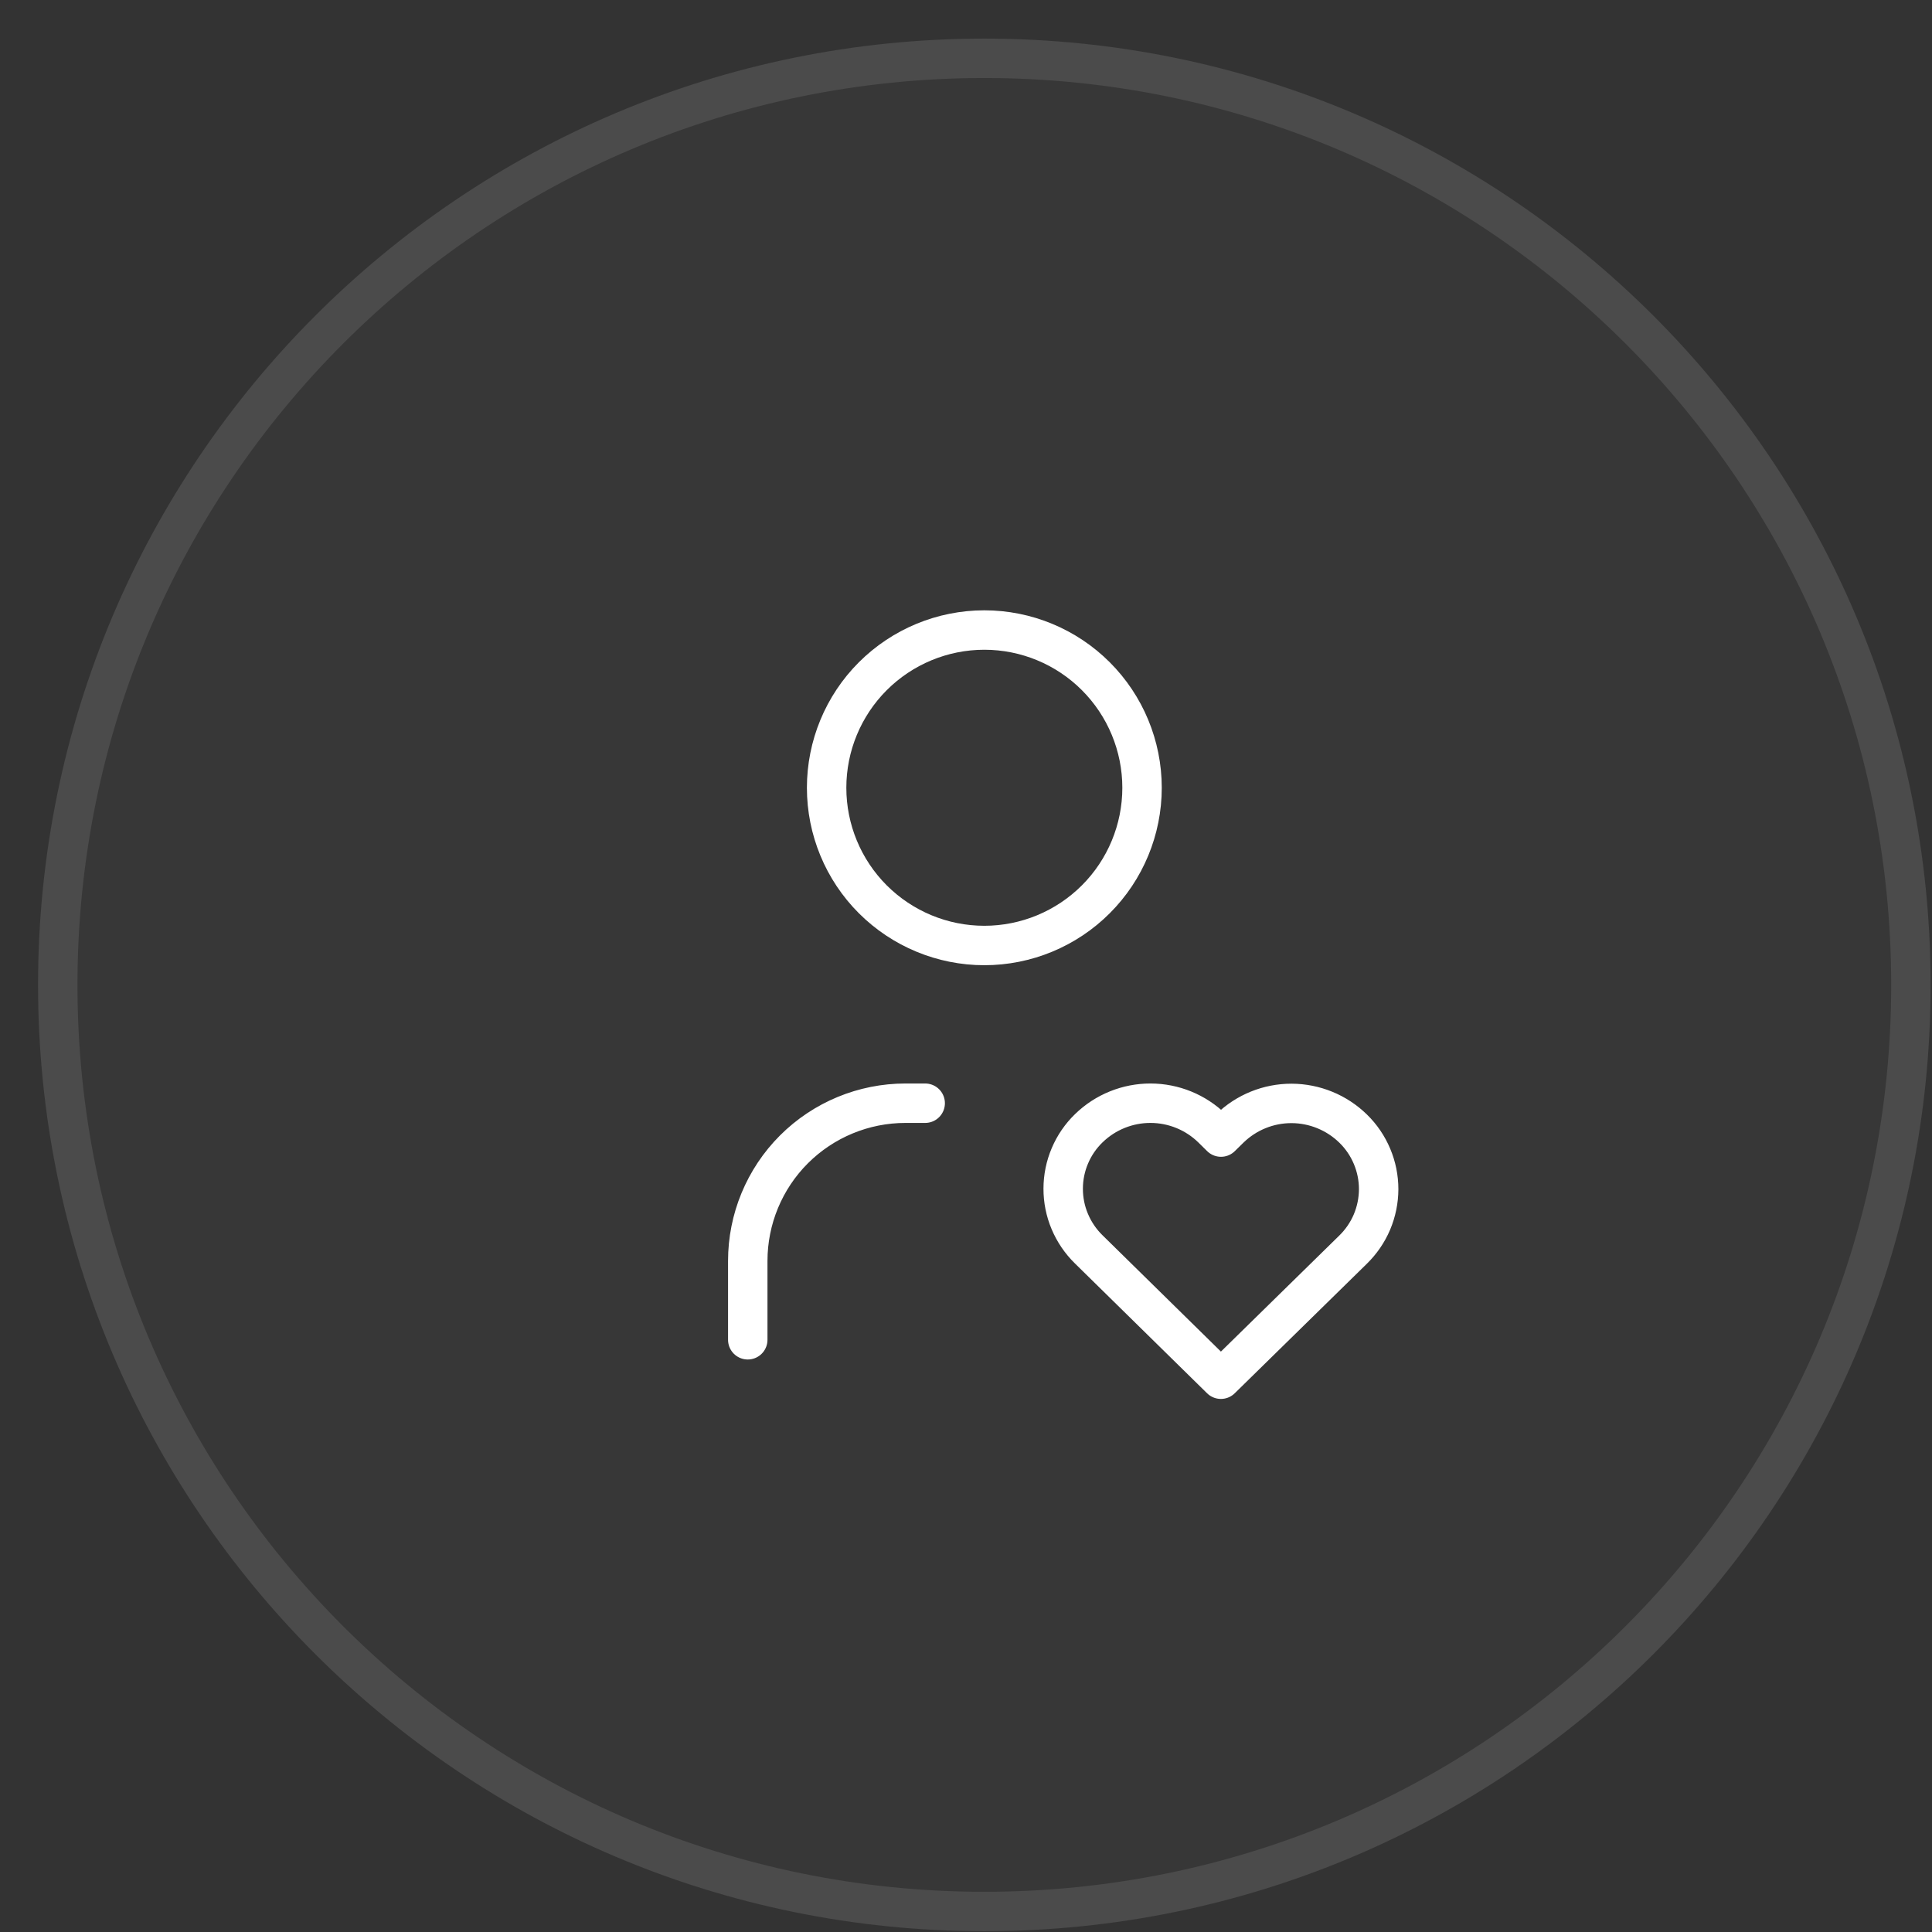 <svg width="49" height="49" viewBox="0 0 49 49" fill="none" xmlns="http://www.w3.org/2000/svg">
<rect x="0" y="0" width="49" height="49" fill="#333333" stroke="none"/>
<path d="M0.965 24.98C0.965 11.725 11.71 0.979 24.965 0.979C38.22 0.979 48.965 11.725 48.965 24.98C48.965 38.234 38.22 48.98 24.965 48.98C11.71 48.98 0.965 38.234 0.965 24.98Z" fill="white" fill-opacity="0.02"/>
<path d="M24.965 1.479C37.944 1.479 48.465 12.001 48.465 24.98C48.465 37.958 37.944 48.48 24.965 48.48C11.986 48.48 1.465 37.958 1.465 24.98C1.465 12.001 11.986 1.479 24.965 1.479Z" stroke="white" stroke-opacity="0.1"/>
<path d="M18.965 33.98V31.98C18.965 30.919 19.386 29.901 20.136 29.151C20.887 28.401 21.904 27.98 22.965 27.98H23.465M20.965 19.98C20.965 21.04 21.386 22.058 22.136 22.808C22.887 23.558 23.904 23.98 24.965 23.98C26.026 23.98 27.043 23.558 27.793 22.808C28.543 22.058 28.965 21.04 28.965 19.98C28.965 18.919 28.543 17.901 27.793 17.151C27.043 16.401 26.026 15.979 24.965 15.979C23.904 15.979 22.887 16.401 22.136 17.151C21.386 17.901 20.965 18.919 20.965 19.98ZM30.965 34.98L34.315 31.696C34.52 31.496 34.684 31.258 34.796 30.994C34.907 30.731 34.965 30.447 34.966 30.161C34.966 29.875 34.909 29.591 34.798 29.328C34.687 29.064 34.525 28.825 34.32 28.625C33.902 28.216 33.341 27.987 32.757 27.985C32.172 27.984 31.61 28.212 31.191 28.619L30.967 28.839L30.744 28.619C30.326 28.21 29.765 27.981 29.181 27.98C28.597 27.979 28.035 28.206 27.616 28.613C27.41 28.812 27.247 29.05 27.135 29.314C27.023 29.577 26.965 29.861 26.965 30.147C26.964 30.433 27.021 30.717 27.132 30.98C27.243 31.244 27.405 31.483 27.61 31.684L30.965 34.98Z" stroke="white" stroke-linecap="round" stroke-linejoin="round"/>
</svg>
